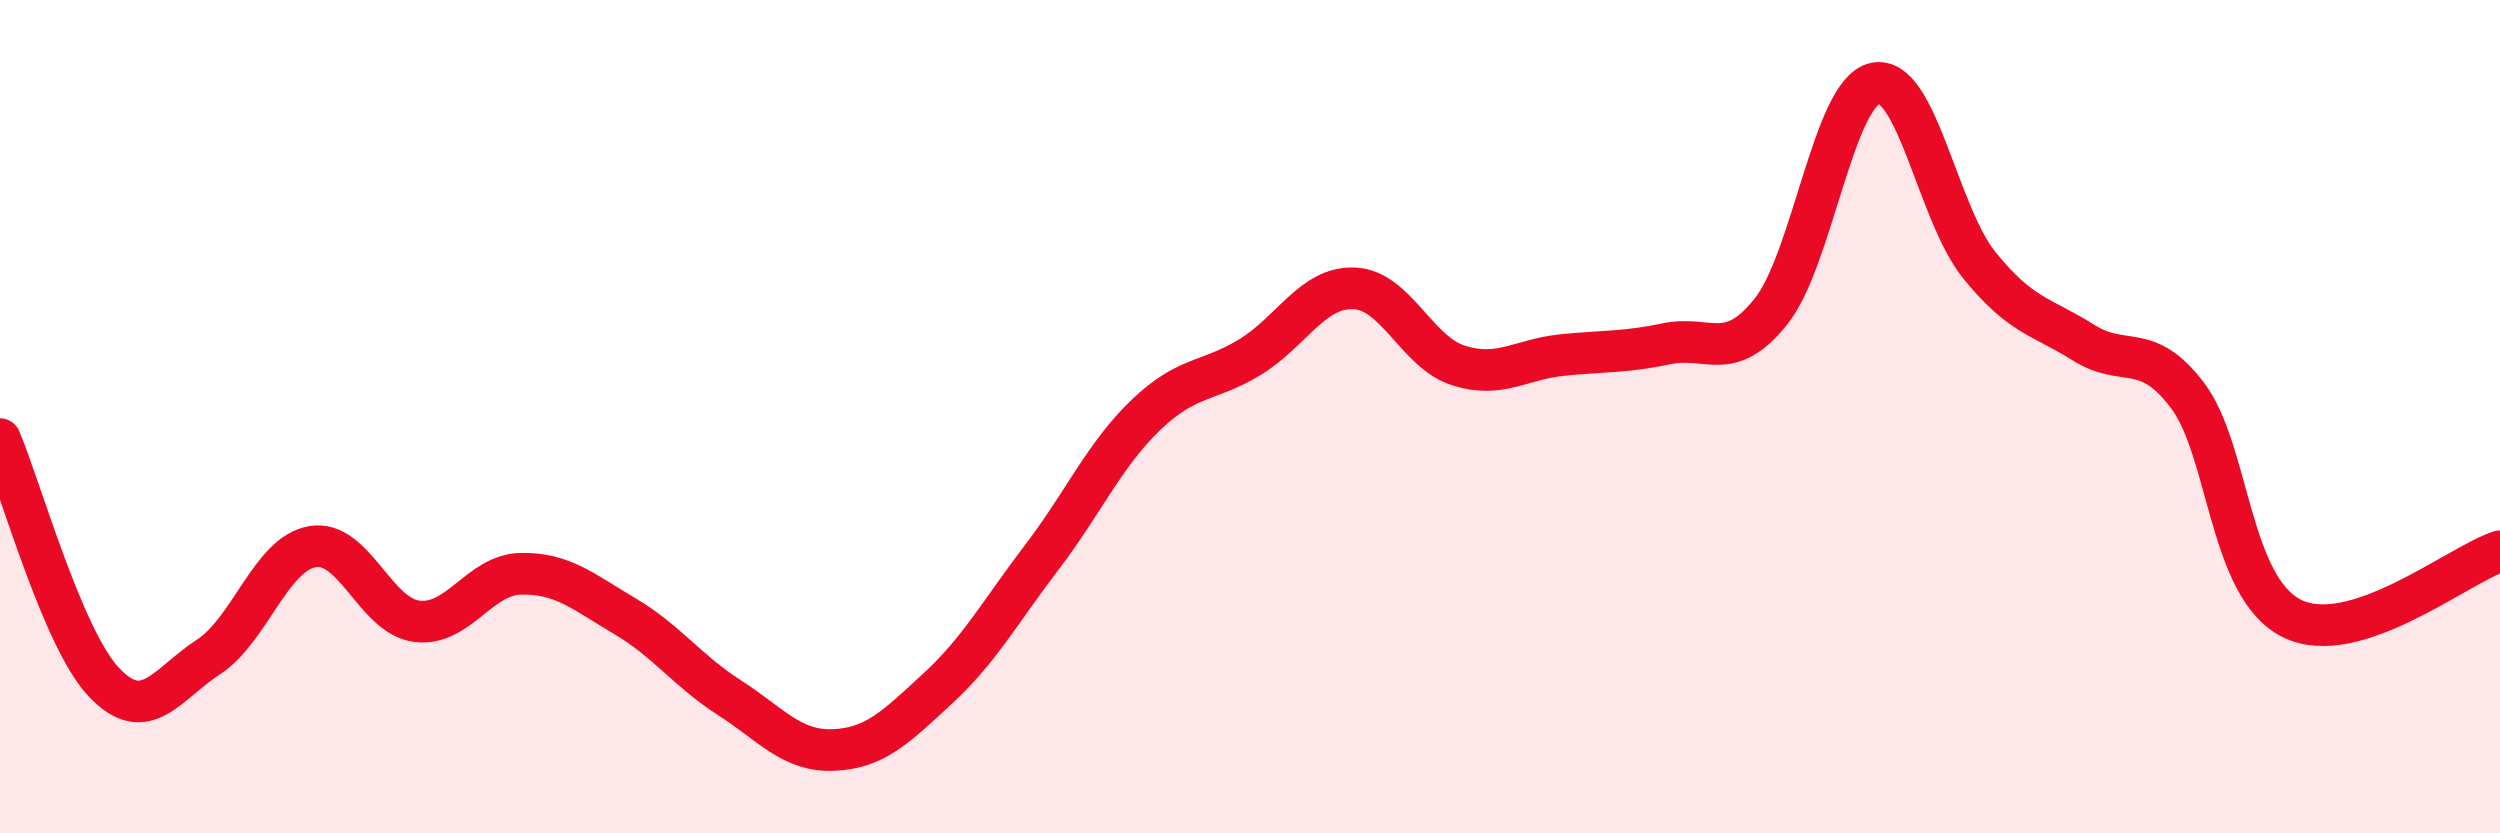 
    <svg width="60" height="20" viewBox="0 0 60 20" xmlns="http://www.w3.org/2000/svg">
      <path
        d="M 0,10.54 C 0.5,11.71 1.5,15.33 2.5,16.38 C 3.5,17.43 4,16.42 5,15.77 C 6,15.12 6.5,13.29 7.5,13.12 C 8.5,12.95 9,14.78 10,14.91 C 11,15.04 11.5,13.79 12.5,13.77 C 13.5,13.75 14,14.2 15,14.79 C 16,15.38 16.5,16.1 17.5,16.74 C 18.5,17.38 19,18.04 20,18 C 21,17.96 21.5,17.45 22.5,16.53 C 23.5,15.61 24,14.69 25,13.38 C 26,12.07 26.5,10.92 27.5,9.96 C 28.5,9 29,9.18 30,8.57 C 31,7.96 31.5,6.88 32.5,6.92 C 33.5,6.96 34,8.45 35,8.77 C 36,9.09 36.5,8.62 37.5,8.52 C 38.5,8.42 39,8.46 40,8.25 C 41,8.04 41.5,8.73 42.5,7.48 C 43.5,6.23 44,2.22 45,2 C 46,1.78 46.5,5.12 47.5,6.36 C 48.5,7.6 49,7.59 50,8.22 C 51,8.85 51.5,8.17 52.5,9.49 C 53.5,10.81 53.5,14.09 55,14.84 C 56.5,15.59 59,13.55 60,13.23L60 20L0 20Z"
        fill="#EB0A25"
        opacity="0.1"
        stroke-linecap="round"
        stroke-linejoin="round"
      />
      <path
        d="M 0,10.54 C 0.5,11.71 1.5,15.33 2.5,16.38 C 3.5,17.43 4,16.42 5,15.77 C 6,15.12 6.5,13.29 7.5,13.12 C 8.5,12.95 9,14.78 10,14.91 C 11,15.04 11.5,13.79 12.5,13.77 C 13.5,13.75 14,14.2 15,14.79 C 16,15.38 16.5,16.1 17.5,16.74 C 18.5,17.38 19,18.04 20,18 C 21,17.96 21.5,17.45 22.5,16.53 C 23.5,15.61 24,14.69 25,13.38 C 26,12.07 26.5,10.92 27.5,9.96 C 28.5,9 29,9.18 30,8.57 C 31,7.96 31.5,6.88 32.5,6.92 C 33.5,6.96 34,8.45 35,8.77 C 36,9.09 36.5,8.62 37.5,8.52 C 38.5,8.42 39,8.46 40,8.25 C 41,8.04 41.5,8.73 42.5,7.48 C 43.5,6.23 44,2.22 45,2 C 46,1.78 46.5,5.12 47.5,6.36 C 48.5,7.6 49,7.59 50,8.22 C 51,8.85 51.5,8.17 52.5,9.49 C 53.5,10.81 53.5,14.09 55,14.84 C 56.5,15.59 59,13.55 60,13.23"
        stroke="#EB0A25"
        stroke-width="1"
        fill="none"
        stroke-linecap="round"
        stroke-linejoin="round"
      />
    </svg>
  